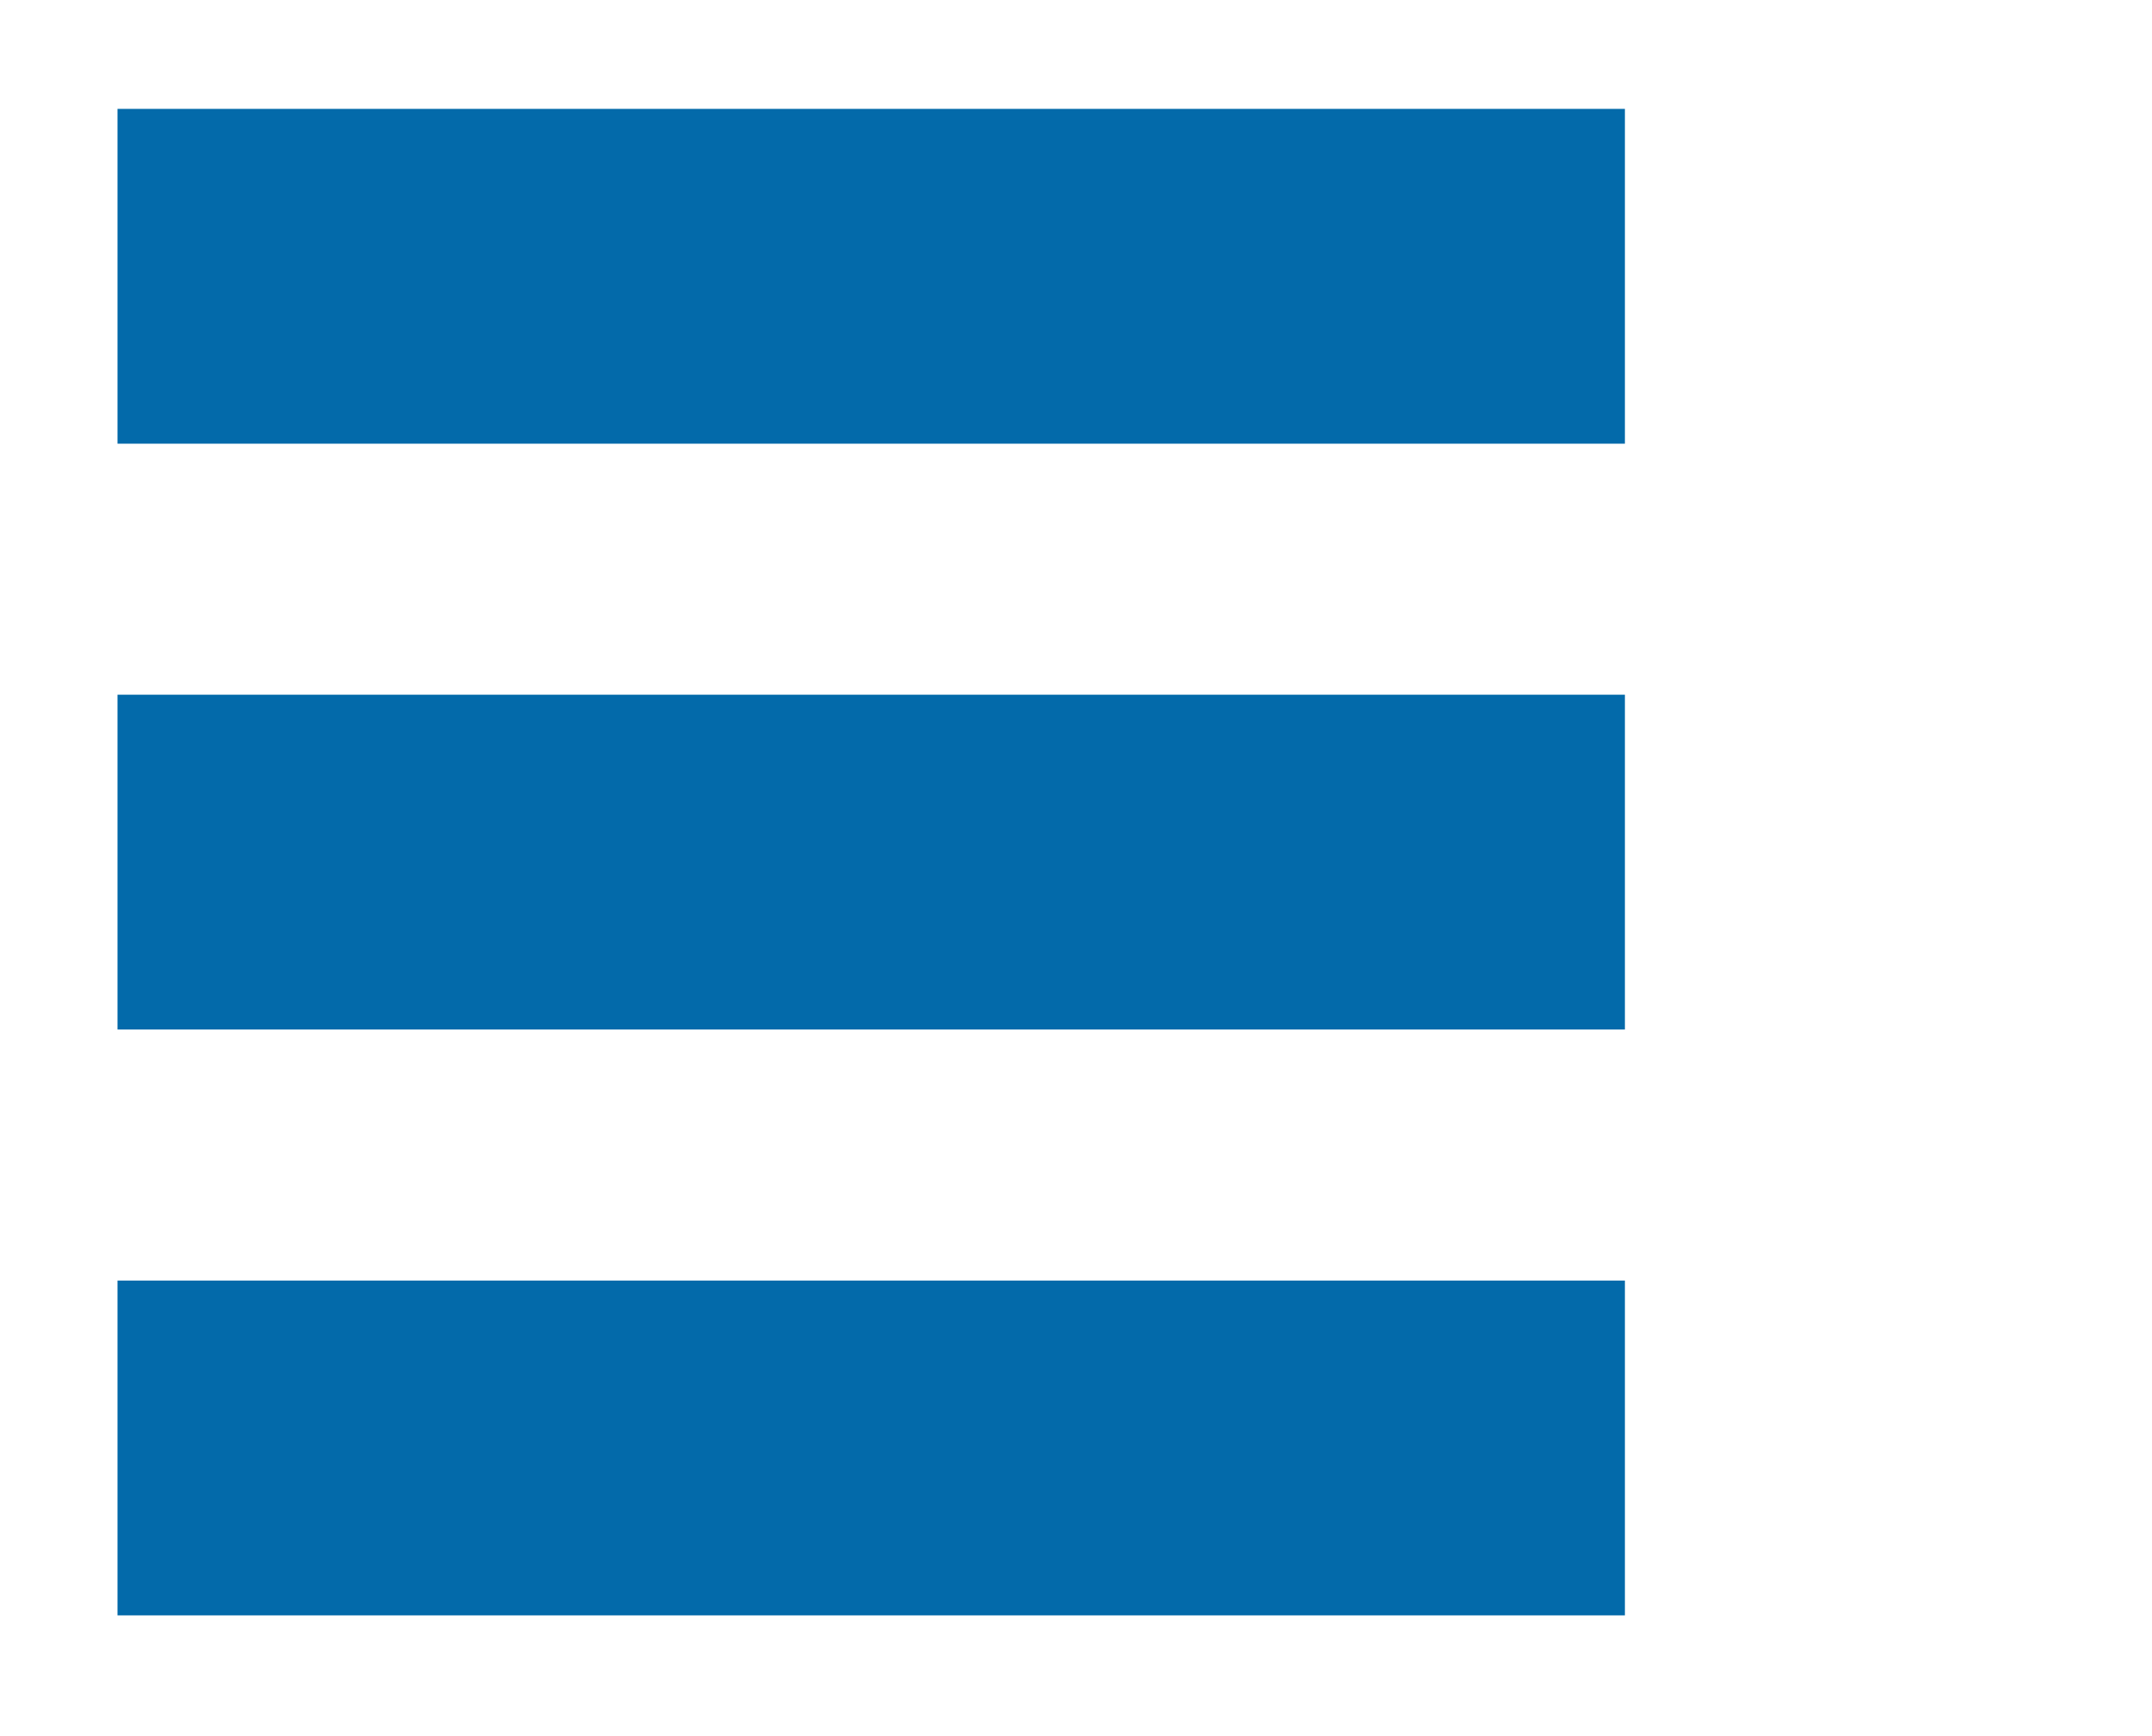 <svg xmlns="http://www.w3.org/2000/svg" viewBox="0 0 150 121"><defs><style>.a{fill:#036aaa;}</style></defs><title>hrc_</title><rect class="a" x="8.19" y="89.27" width="105.07" height="23.34"/><rect class="a" x="8.19" y="48.43" width="105.07" height="23.34"/><rect class="a" x="8.19" y="7.59" width="105.07" height="23.34"/></svg>